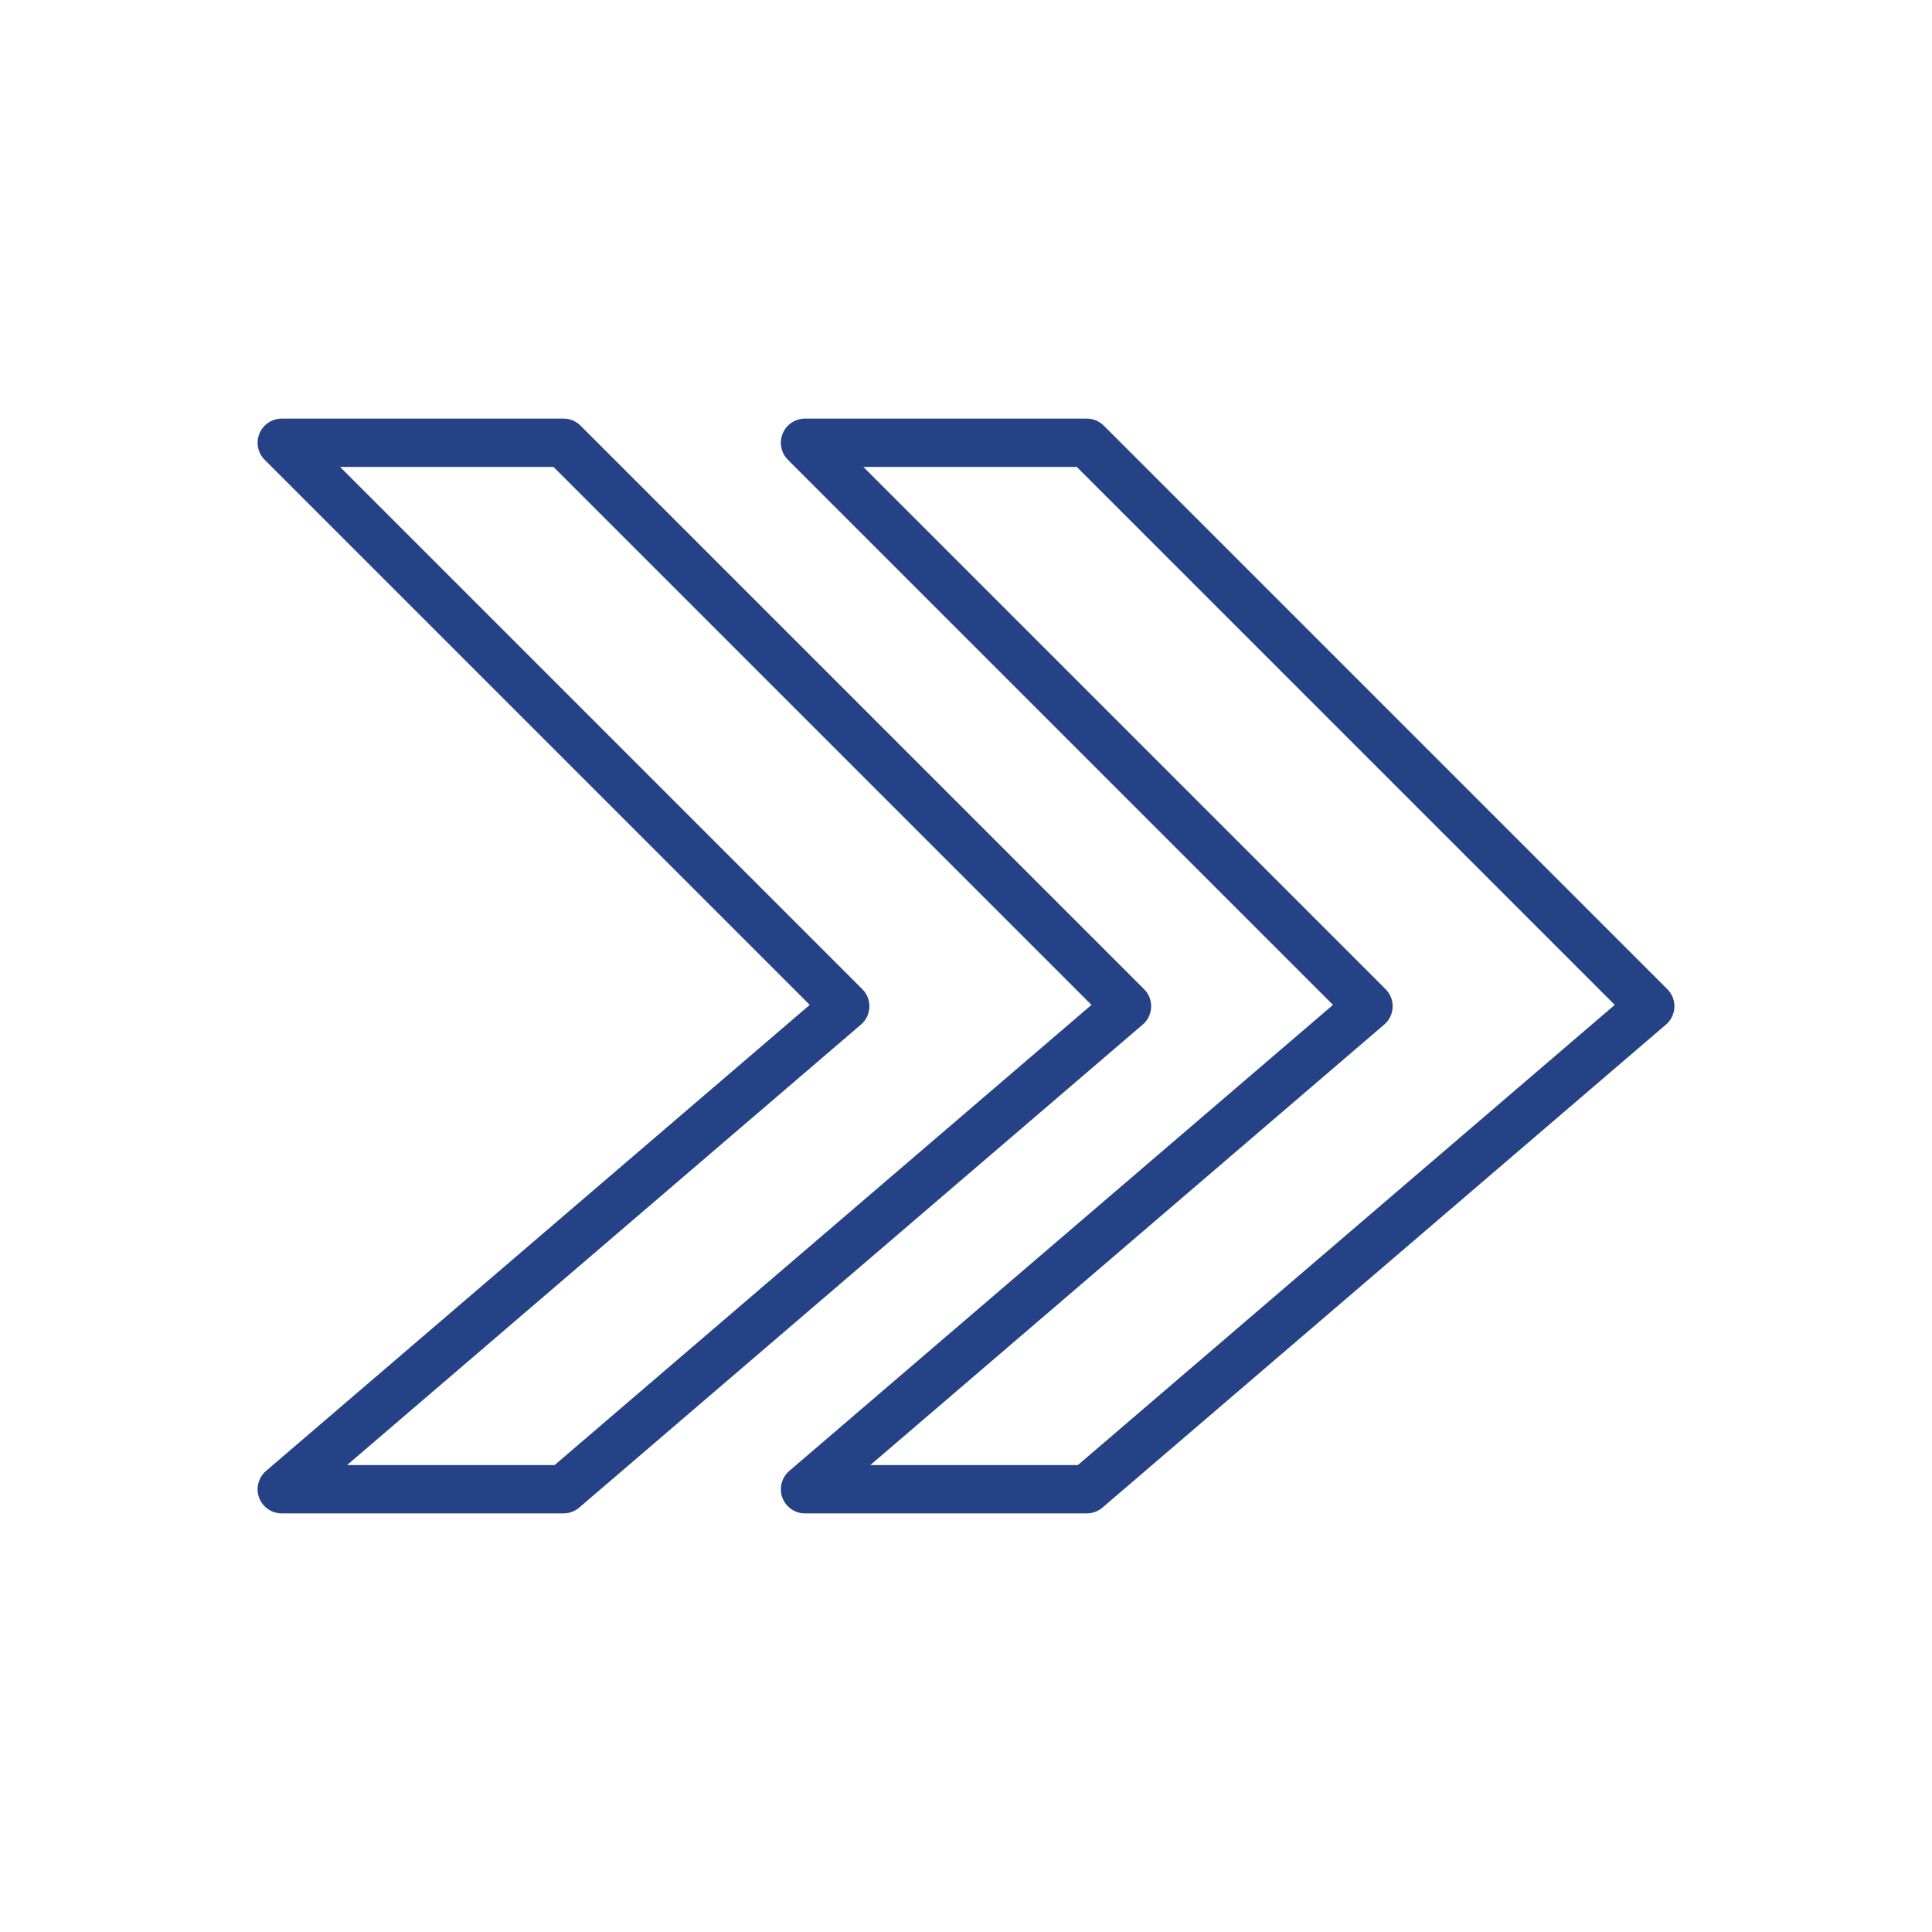 <?xml version="1.0" encoding="UTF-8"?>
<svg width="48px" height="48px" viewBox="0 0 48 48" version="1.1" xmlns="http://www.w3.org/2000/svg" xmlns:xlink="http://www.w3.org/1999/xlink"><g id="Icons-/-48px-/-Double-arrow" stroke="none" stroke-width="1" fill="none" fill-rule="evenodd" stroke-linecap="round" stroke-linejoin="round"><polygon id="Path-3" stroke="#264287" stroke-width="1.2" points="20 37 27 37 41 25 27 11 20 11 34 25"></polygon><polygon id="Path-3" stroke="#264287" stroke-width="1.2" points="7 37 14 37 28 25 14 11 7 11 21 25"></polygon></g></svg>